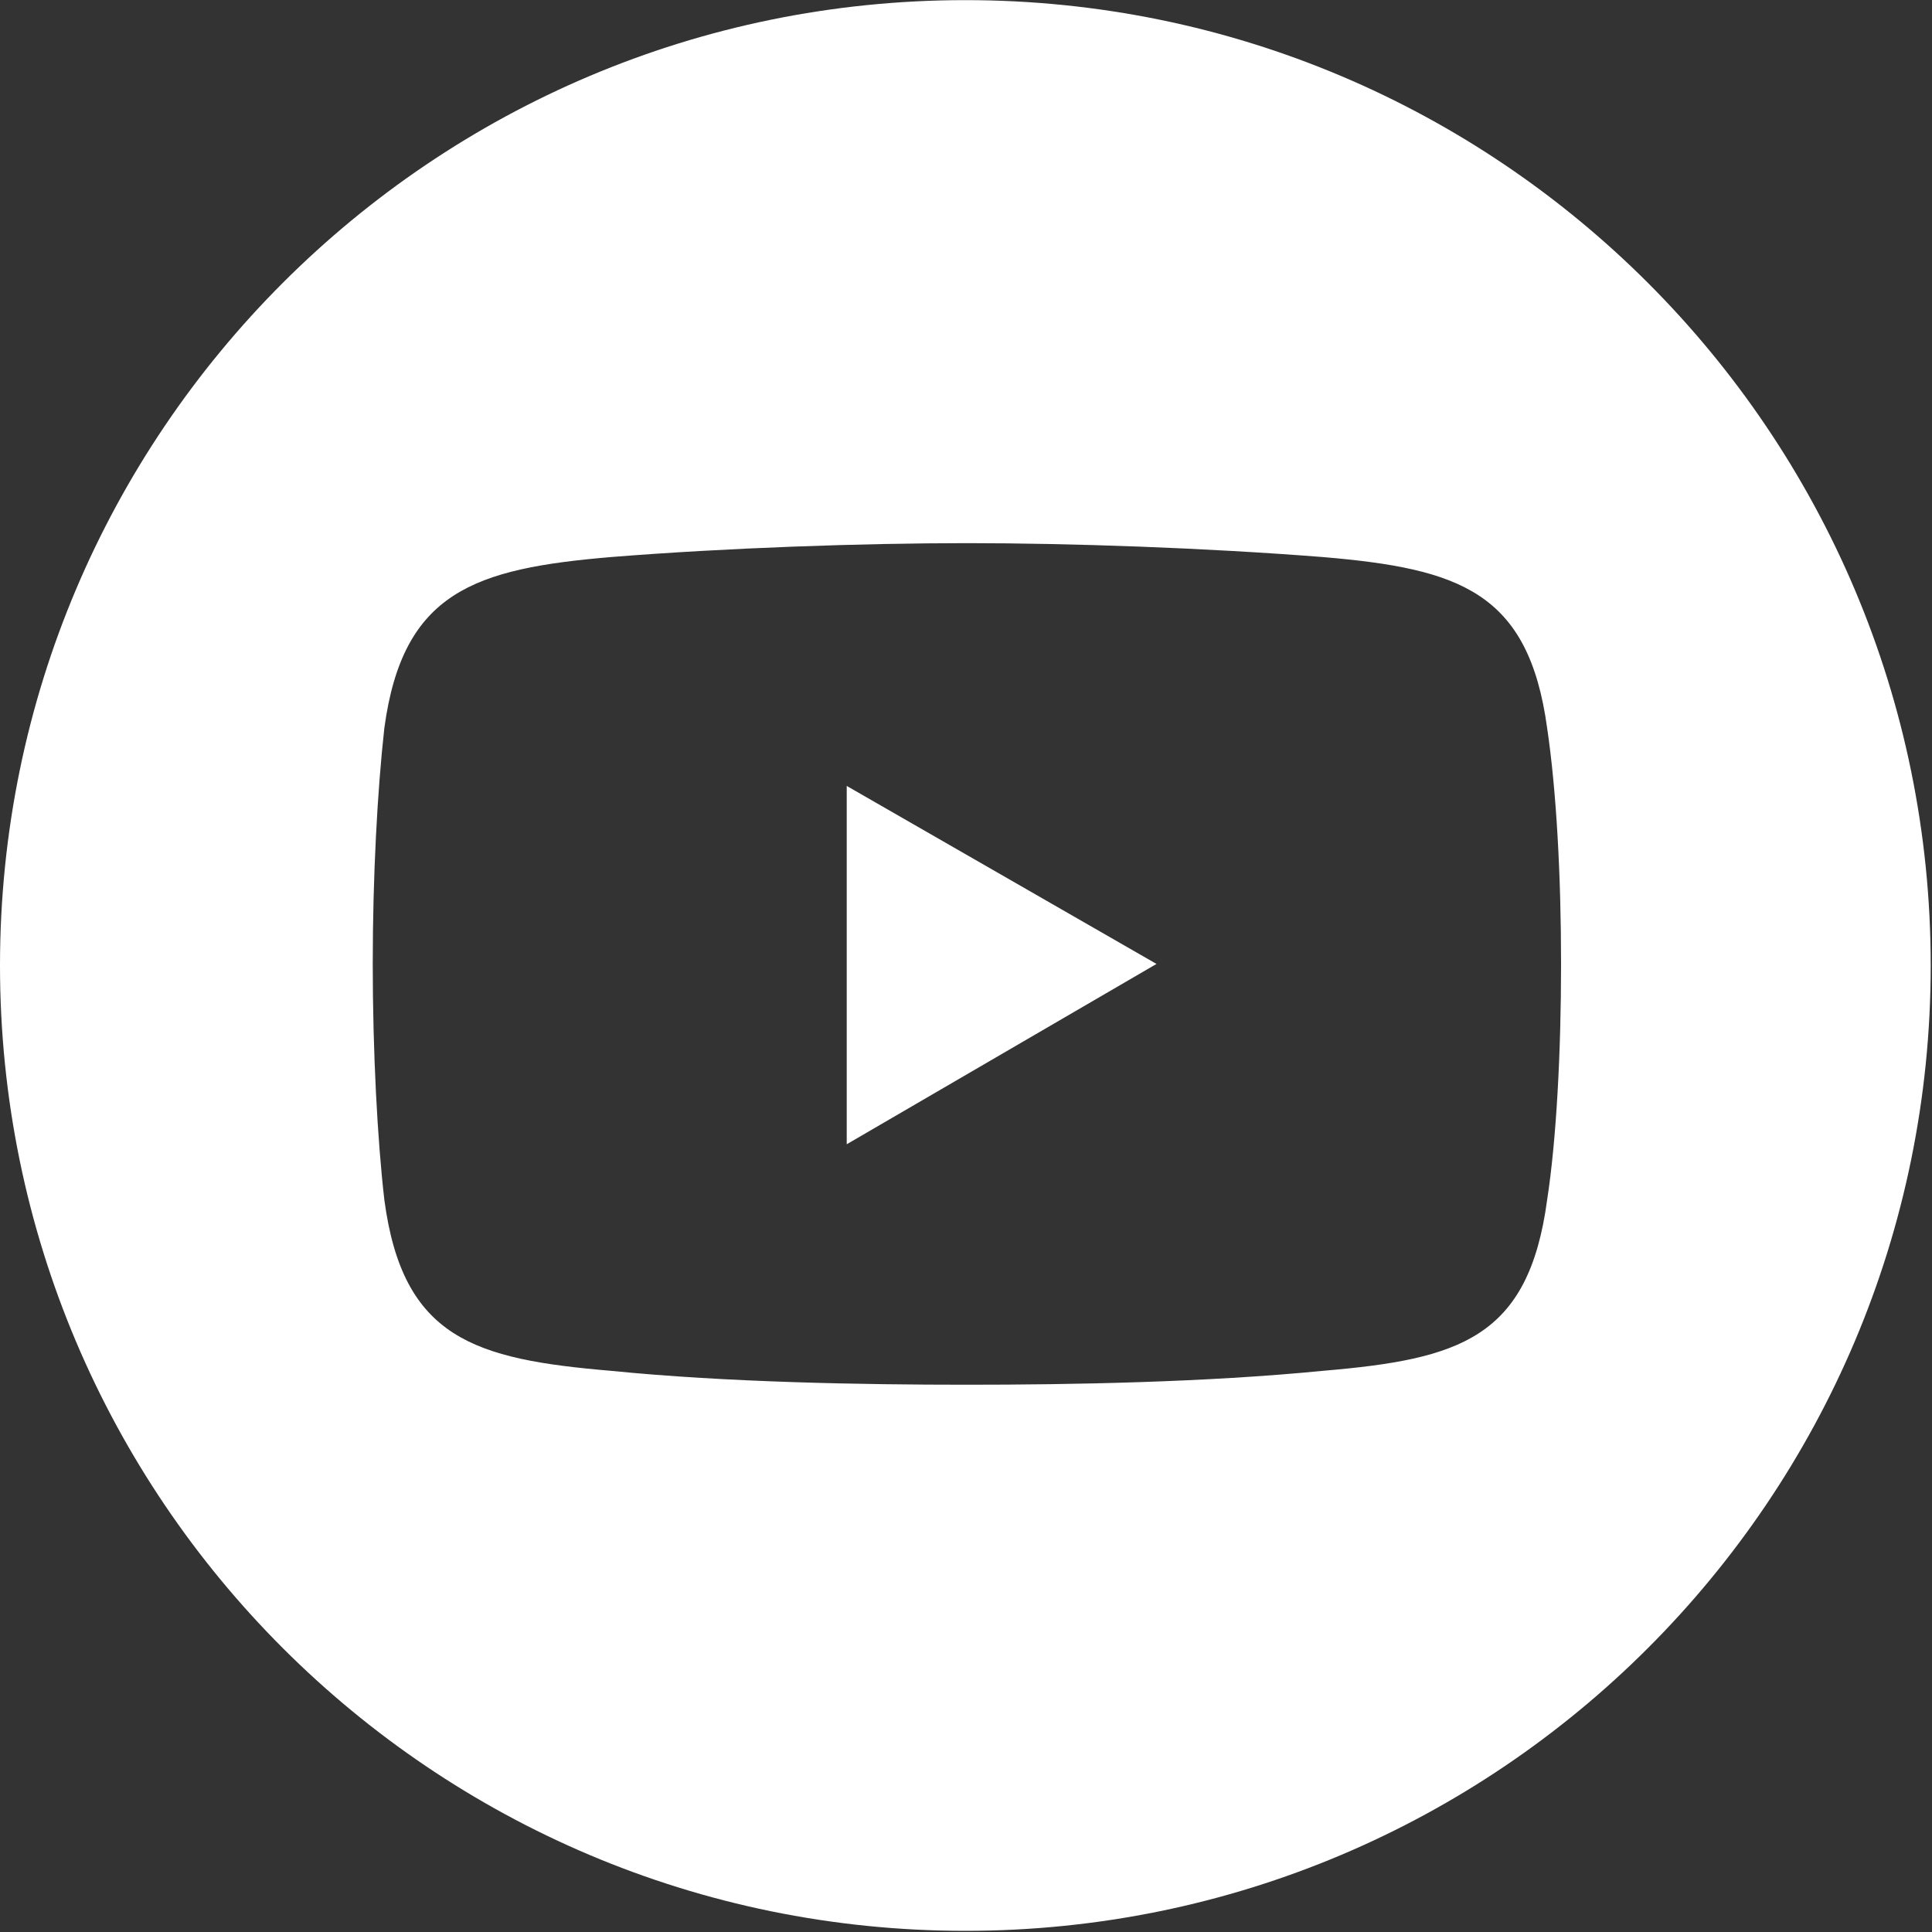 <?xml version="1.0" encoding="UTF-8"?>
<svg width="15px" height="15px" viewBox="0 0 15 15" version="1.1" xmlns="http://www.w3.org/2000/svg" xmlns:xlink="http://www.w3.org/1999/xlink">
    <rect x="0" y="0" width="15" height="15" fill="#333333" stroke="none"/>
    <!-- Generator: Sketch 56.3 (81716) - https://sketch.com -->
    <title>Youtube</title>
    <desc>Created with Sketch.</desc>
    <g id="Symbols" stroke="none" stroke-width="1" fill="none" fill-rule="evenodd">
        <g id="D-Social-Icons-White" transform="translate(-126, 0)" fill="#FFFFFF">
            <g id="Youtube" transform="translate(126, 0)">
                <g id="youtube" transform="translate(0, 0.001)">
                    <path d="M14.99,7.495 C14.99,11.634 11.634,14.99 7.495,14.99 C3.356,14.99 0,11.634 0,7.495 C0,3.356 3.356,0 7.495,0 C11.634,0 14.99,3.356 14.99,7.495 Z M4.743,4.324 C3.684,4.414 3.127,4.593 2.984,5.652 C2.93,6.137 2.894,6.801 2.894,7.483 C2.894,8.165 2.93,8.847 2.984,9.314 C3.127,10.391 3.684,10.552 4.743,10.642 C5.64,10.732 6.699,10.75 7.507,10.75 C8.315,10.75 9.356,10.732 10.271,10.642 C11.33,10.552 11.868,10.391 12.012,9.314 C12.084,8.847 12.12,8.165 12.12,7.483 C12.12,6.801 12.084,6.137 12.012,5.652 C11.868,4.593 11.33,4.414 10.271,4.324 C9.356,4.252 8.315,4.216 7.507,4.216 C6.699,4.216 5.64,4.252 4.743,4.324 Z" id="Combined-Shape"></path>
                    <polygon id="Fill-6" points="6.574 6.101 8.979 7.483 6.574 8.883"></polygon>
                </g>
            </g>
        </g>
    </g>
</svg>